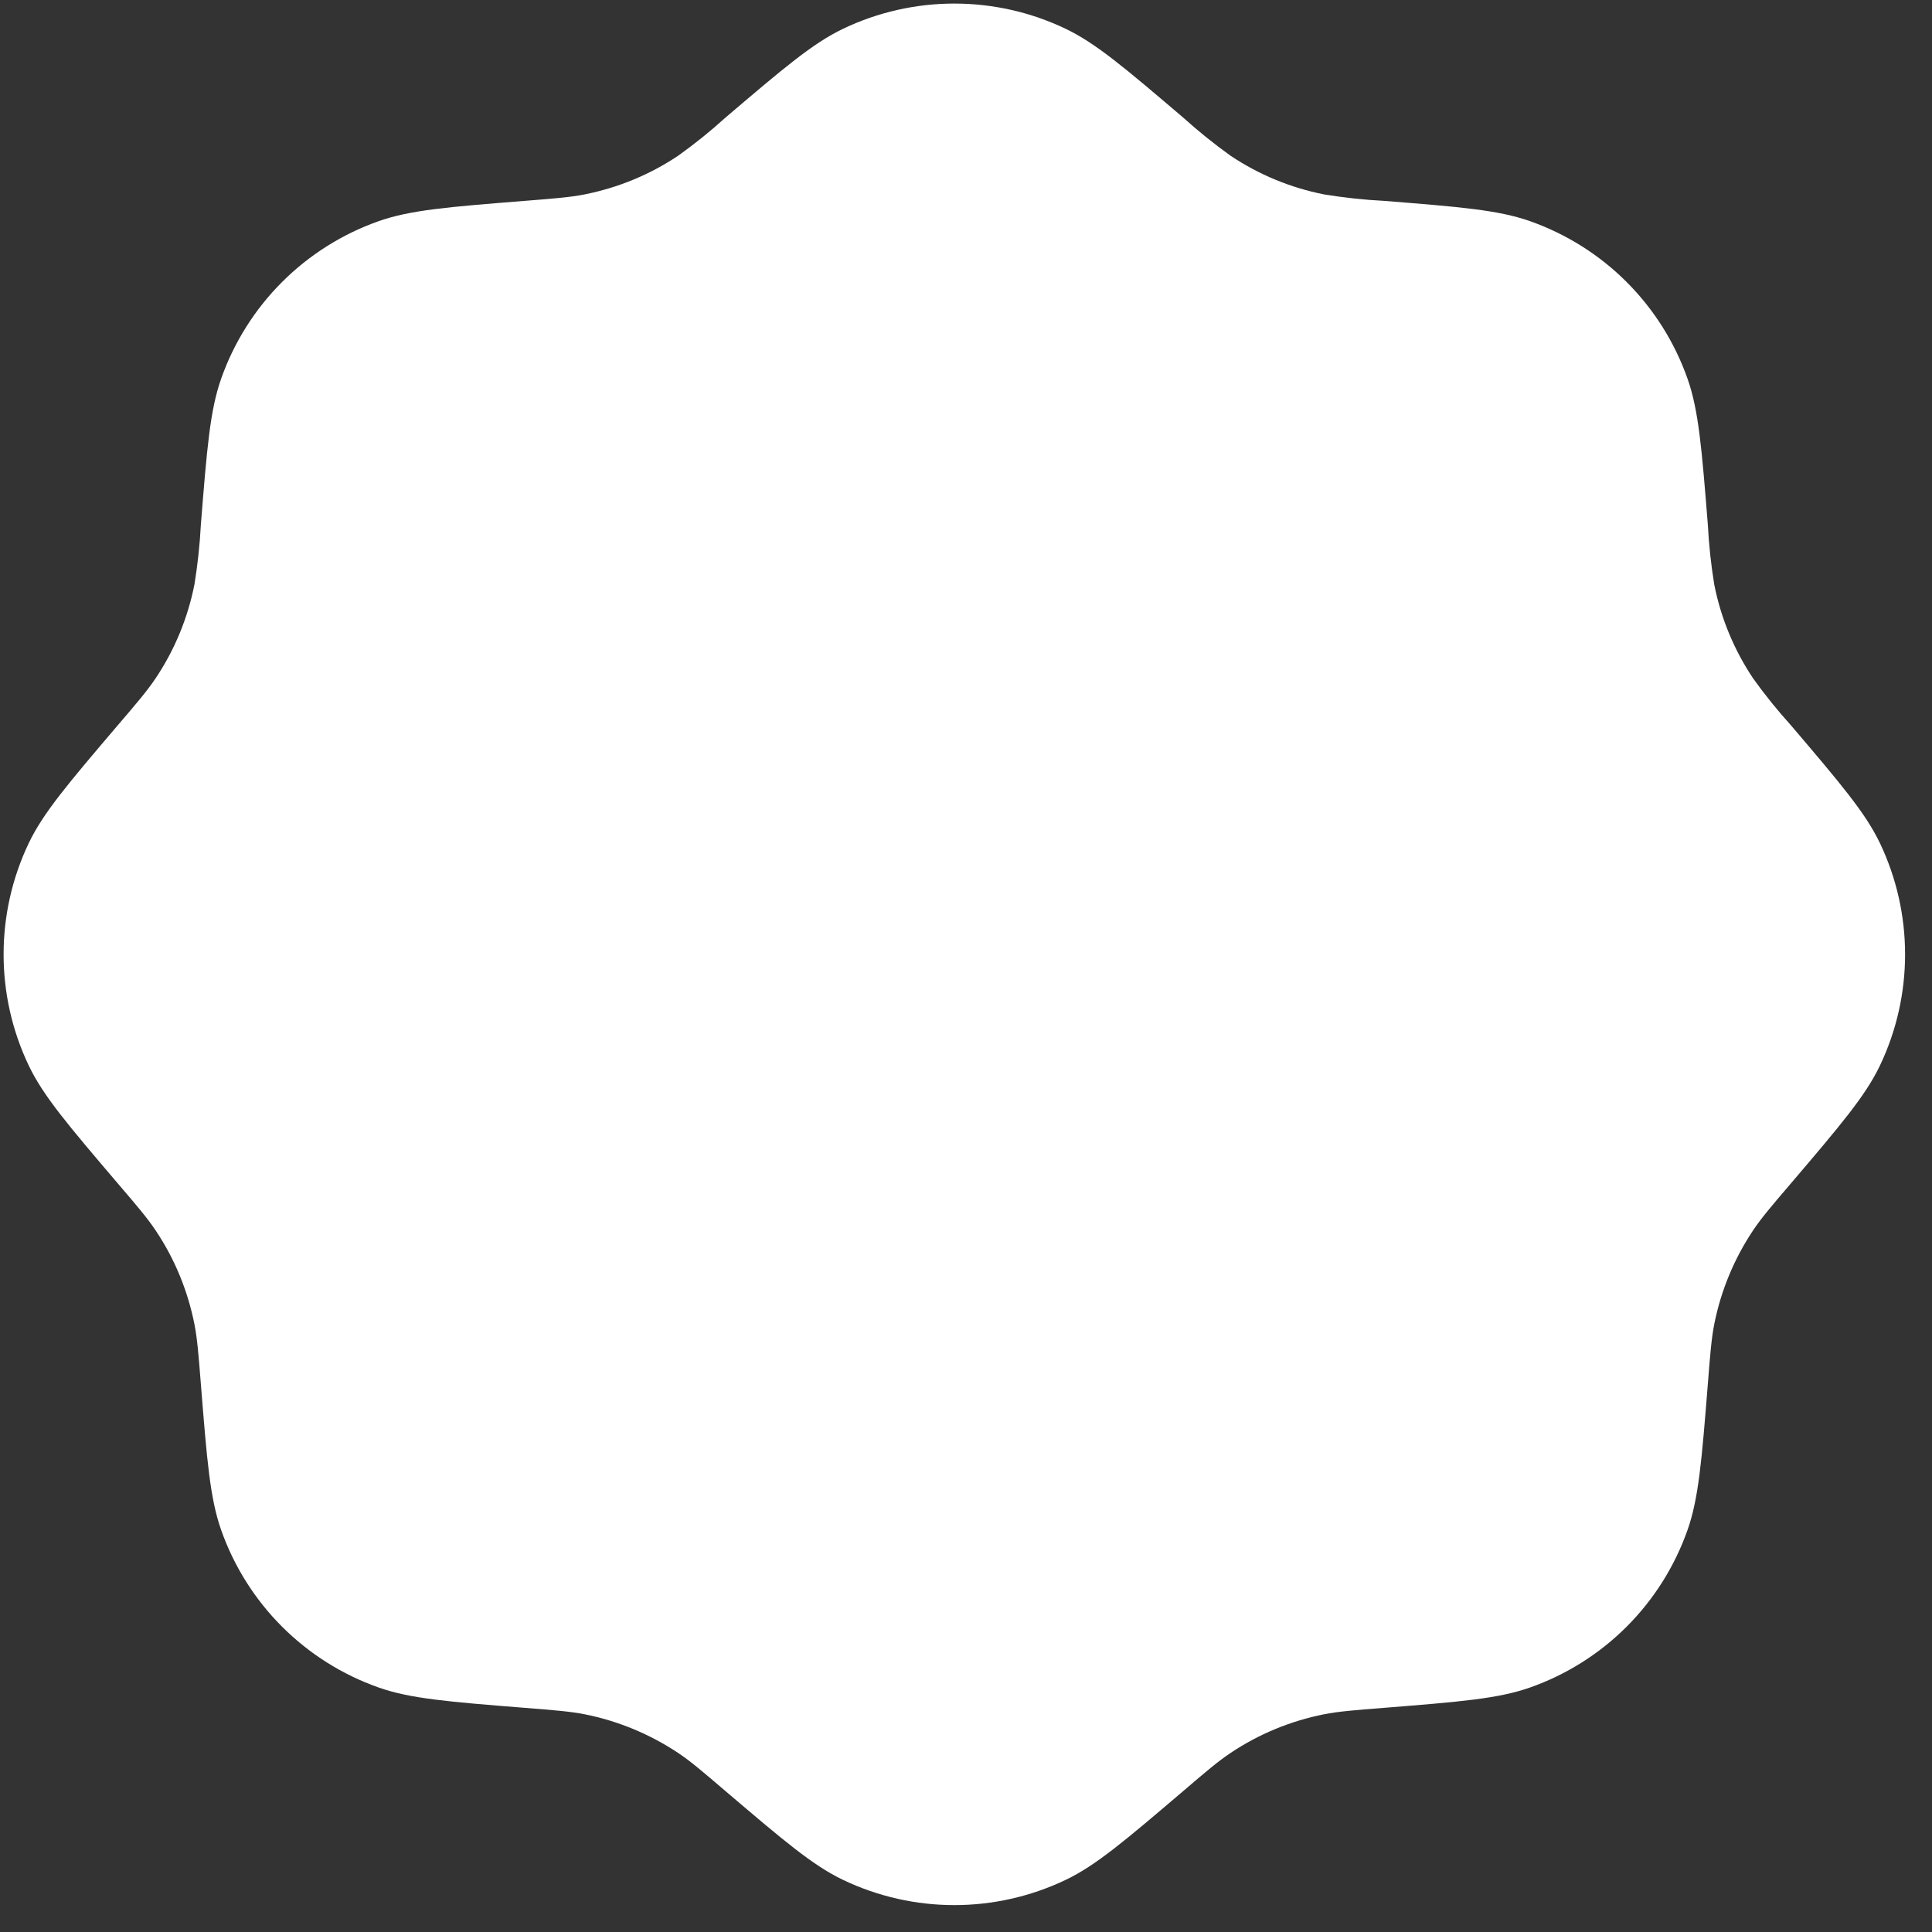 <svg width="71" height="71" viewBox="0 0 71 71" fill="none" xmlns="http://www.w3.org/2000/svg">
<rect x="0" y="0" width="71" height="71" fill="#333333" stroke="none"/>
<path fill-rule="evenodd" clip-rule="evenodd" d="M26.658 4.324C26.109 4.822 25.531 5.287 24.929 5.718C23.887 6.417 22.717 6.899 21.487 7.144C20.952 7.249 20.393 7.294 19.279 7.382C16.48 7.605 15.079 7.717 13.912 8.129C12.578 8.601 11.366 9.364 10.365 10.365C9.364 11.366 8.6 12.578 8.129 13.912C7.717 15.079 7.605 16.48 7.382 19.279C7.343 20.019 7.264 20.756 7.144 21.487C6.899 22.717 6.417 23.887 5.718 24.929C5.414 25.383 5.051 25.809 4.324 26.658C2.504 28.797 1.592 29.866 1.057 30.984C-0.176 33.569 -0.176 36.574 1.057 39.16C1.592 40.278 2.504 41.347 4.324 43.485C5.051 44.334 5.414 44.761 5.718 45.215C6.417 46.256 6.899 47.427 7.144 48.657C7.249 49.191 7.294 49.75 7.382 50.865C7.605 53.663 7.717 55.065 8.129 56.232C8.6 57.566 9.364 58.778 10.365 59.779C11.366 60.779 12.578 61.543 13.912 62.014C15.079 62.426 16.48 62.538 19.279 62.762C20.393 62.849 20.952 62.895 21.487 62.999C22.717 63.244 23.887 63.73 24.929 64.425C25.383 64.729 25.809 65.092 26.658 65.819C28.797 67.639 29.866 68.552 30.984 69.086C33.569 70.32 36.574 70.32 39.16 69.086C40.278 68.552 41.347 67.639 43.485 65.819C44.334 65.092 44.761 64.729 45.215 64.425C46.256 63.726 47.427 63.244 48.657 62.999C49.191 62.895 49.75 62.849 50.865 62.762C53.663 62.538 55.065 62.426 56.231 62.014C57.566 61.543 58.778 60.779 59.779 59.779C60.779 58.778 61.543 57.566 62.014 56.232C62.426 55.065 62.538 53.663 62.762 50.865C62.849 49.75 62.895 49.191 62.999 48.657C63.244 47.427 63.73 46.256 64.425 45.215C64.729 44.761 65.092 44.334 65.819 43.485C67.639 41.347 68.551 40.278 69.086 39.16C70.319 36.574 70.319 33.569 69.086 30.984C68.551 29.866 67.639 28.797 65.819 26.658C65.322 26.109 64.856 25.531 64.425 24.929C63.727 23.887 63.242 22.717 62.999 21.487C62.879 20.756 62.8 20.019 62.762 19.279C62.538 16.48 62.426 15.079 62.014 13.912C61.543 12.578 60.779 11.366 59.779 10.365C58.778 9.364 57.566 8.601 56.231 8.129C55.065 7.717 53.663 7.605 50.865 7.382C50.125 7.344 49.388 7.264 48.657 7.144C47.426 6.901 46.257 6.417 45.215 5.718C44.613 5.286 44.036 4.821 43.485 4.324C41.347 2.504 40.278 1.592 39.16 1.057C37.883 0.447 36.486 0.131 35.072 0.131C33.657 0.131 32.26 0.447 30.984 1.057C29.866 1.592 28.797 2.504 26.658 4.324Z" fill="white"/>
</svg>
